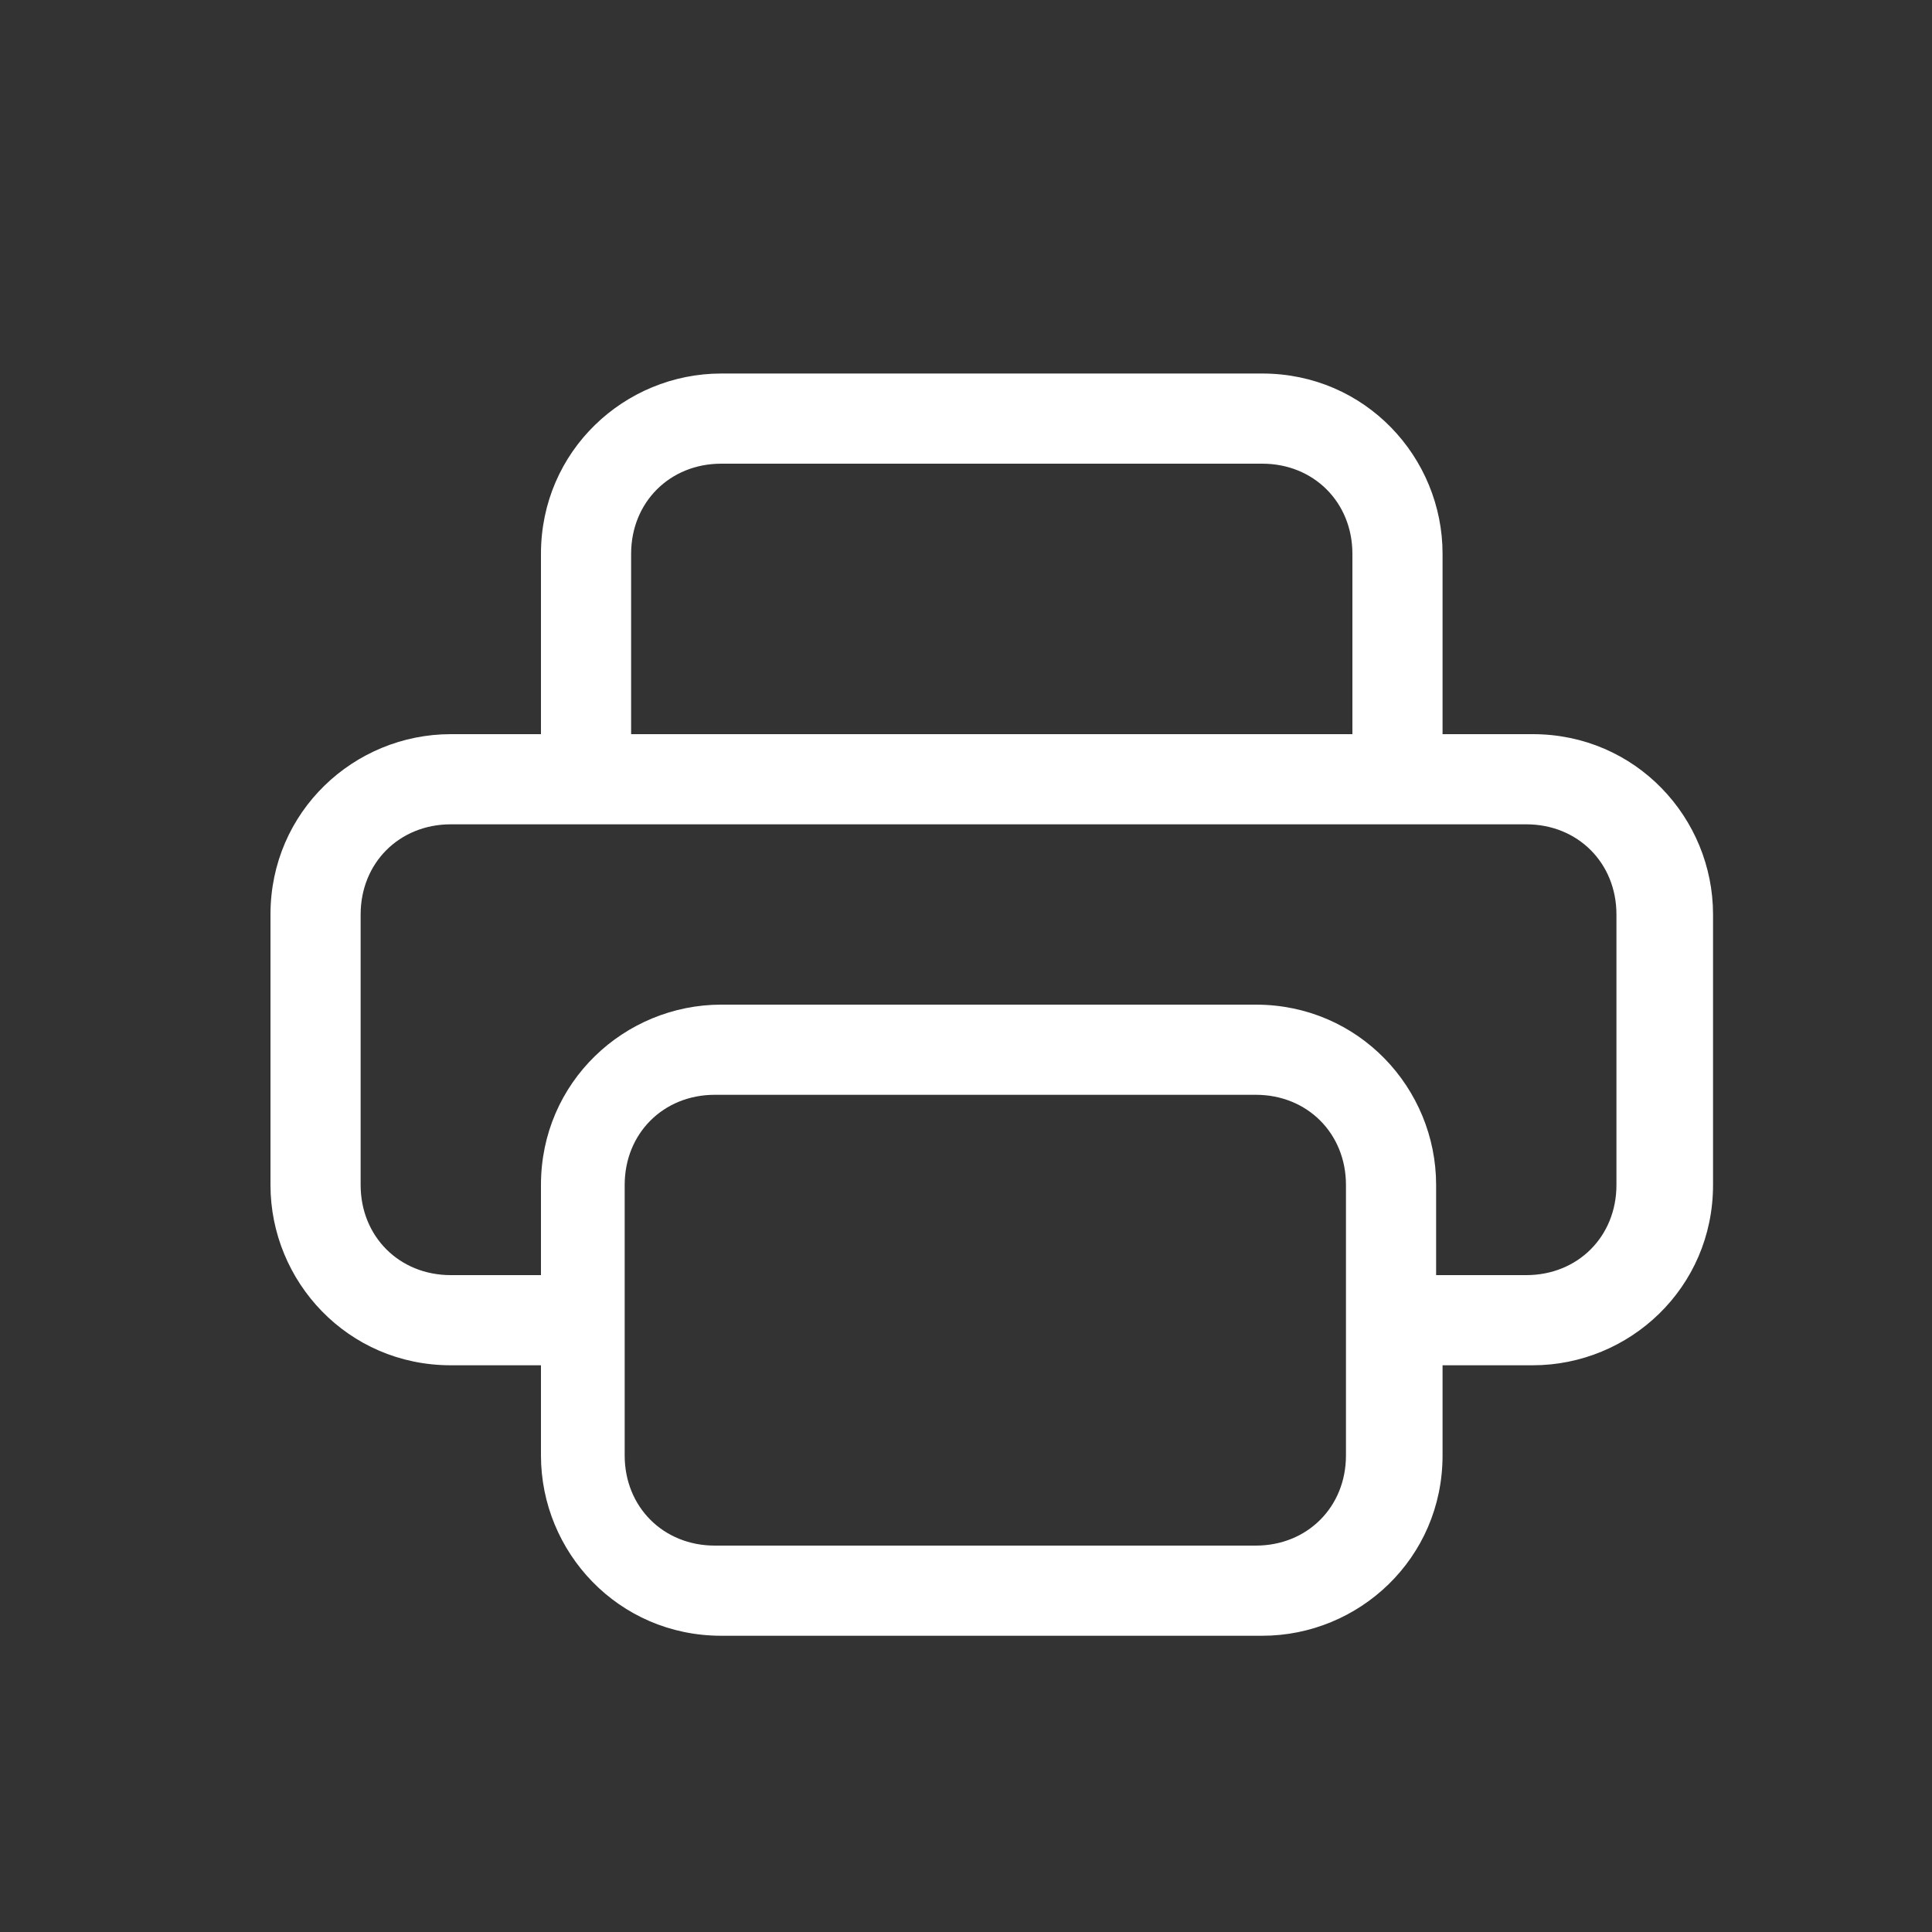 <?xml version="1.0" encoding="utf-8"?>
<svg xmlns="http://www.w3.org/2000/svg" xmlns:xlink="http://www.w3.org/1999/xlink" version="1.1" id="Ebene_1" x="0px" y="0px" viewBox="0 0 30 30" style="enable-background:new 0 0 30 30;" xml:space="preserve" width="50" height="50">
<rect x="0" y="0" width="30" height="30" fill="#333333" stroke="none"/>
<style type="text/css">
	.st0{fill:#FFFFFF;}
</style>
<path class="st0" d="M11.2,5.8c-1.5,0-2.8,1.2-2.8,2.8v2.8H7c-1.5,0-2.8,1.2-2.8,2.8v4.2c0,1.5,1.2,2.8,2.8,2.8h1.4v1.4  c0,1.5,1.2,2.8,2.8,2.8h8.4c1.5,0,2.8-1.2,2.8-2.8v-1.4h1.4c1.5,0,2.8-1.2,2.8-2.8v-4.2c0-1.5-1.2-2.8-2.8-2.8h-1.4V8.6  c0-1.5-1.2-2.8-2.8-2.8H11.2z M9.8,8.6c0-0.8,0.6-1.4,1.4-1.4h8.4c0.8,0,1.4,0.6,1.4,1.4v2.8H9.8V8.6z M11.2,15.6  c-1.5,0-2.8,1.2-2.8,2.8v1.4H7c-0.8,0-1.4-0.6-1.4-1.4v-4.2c0-0.8,0.6-1.4,1.4-1.4h16.7c0.8,0,1.4,0.6,1.4,1.4v4.2  c0,0.8-0.6,1.4-1.4,1.4h-1.4v-1.4c0-1.5-1.2-2.8-2.8-2.8H11.2z M20.9,18.4v4.2c0,0.8-0.6,1.4-1.4,1.4h-8.4c-0.8,0-1.4-0.6-1.4-1.4  v-4.2c0-0.8,0.6-1.4,1.4-1.4h8.4C20.3,17,20.9,17.6,20.9,18.4"/>
</svg>
